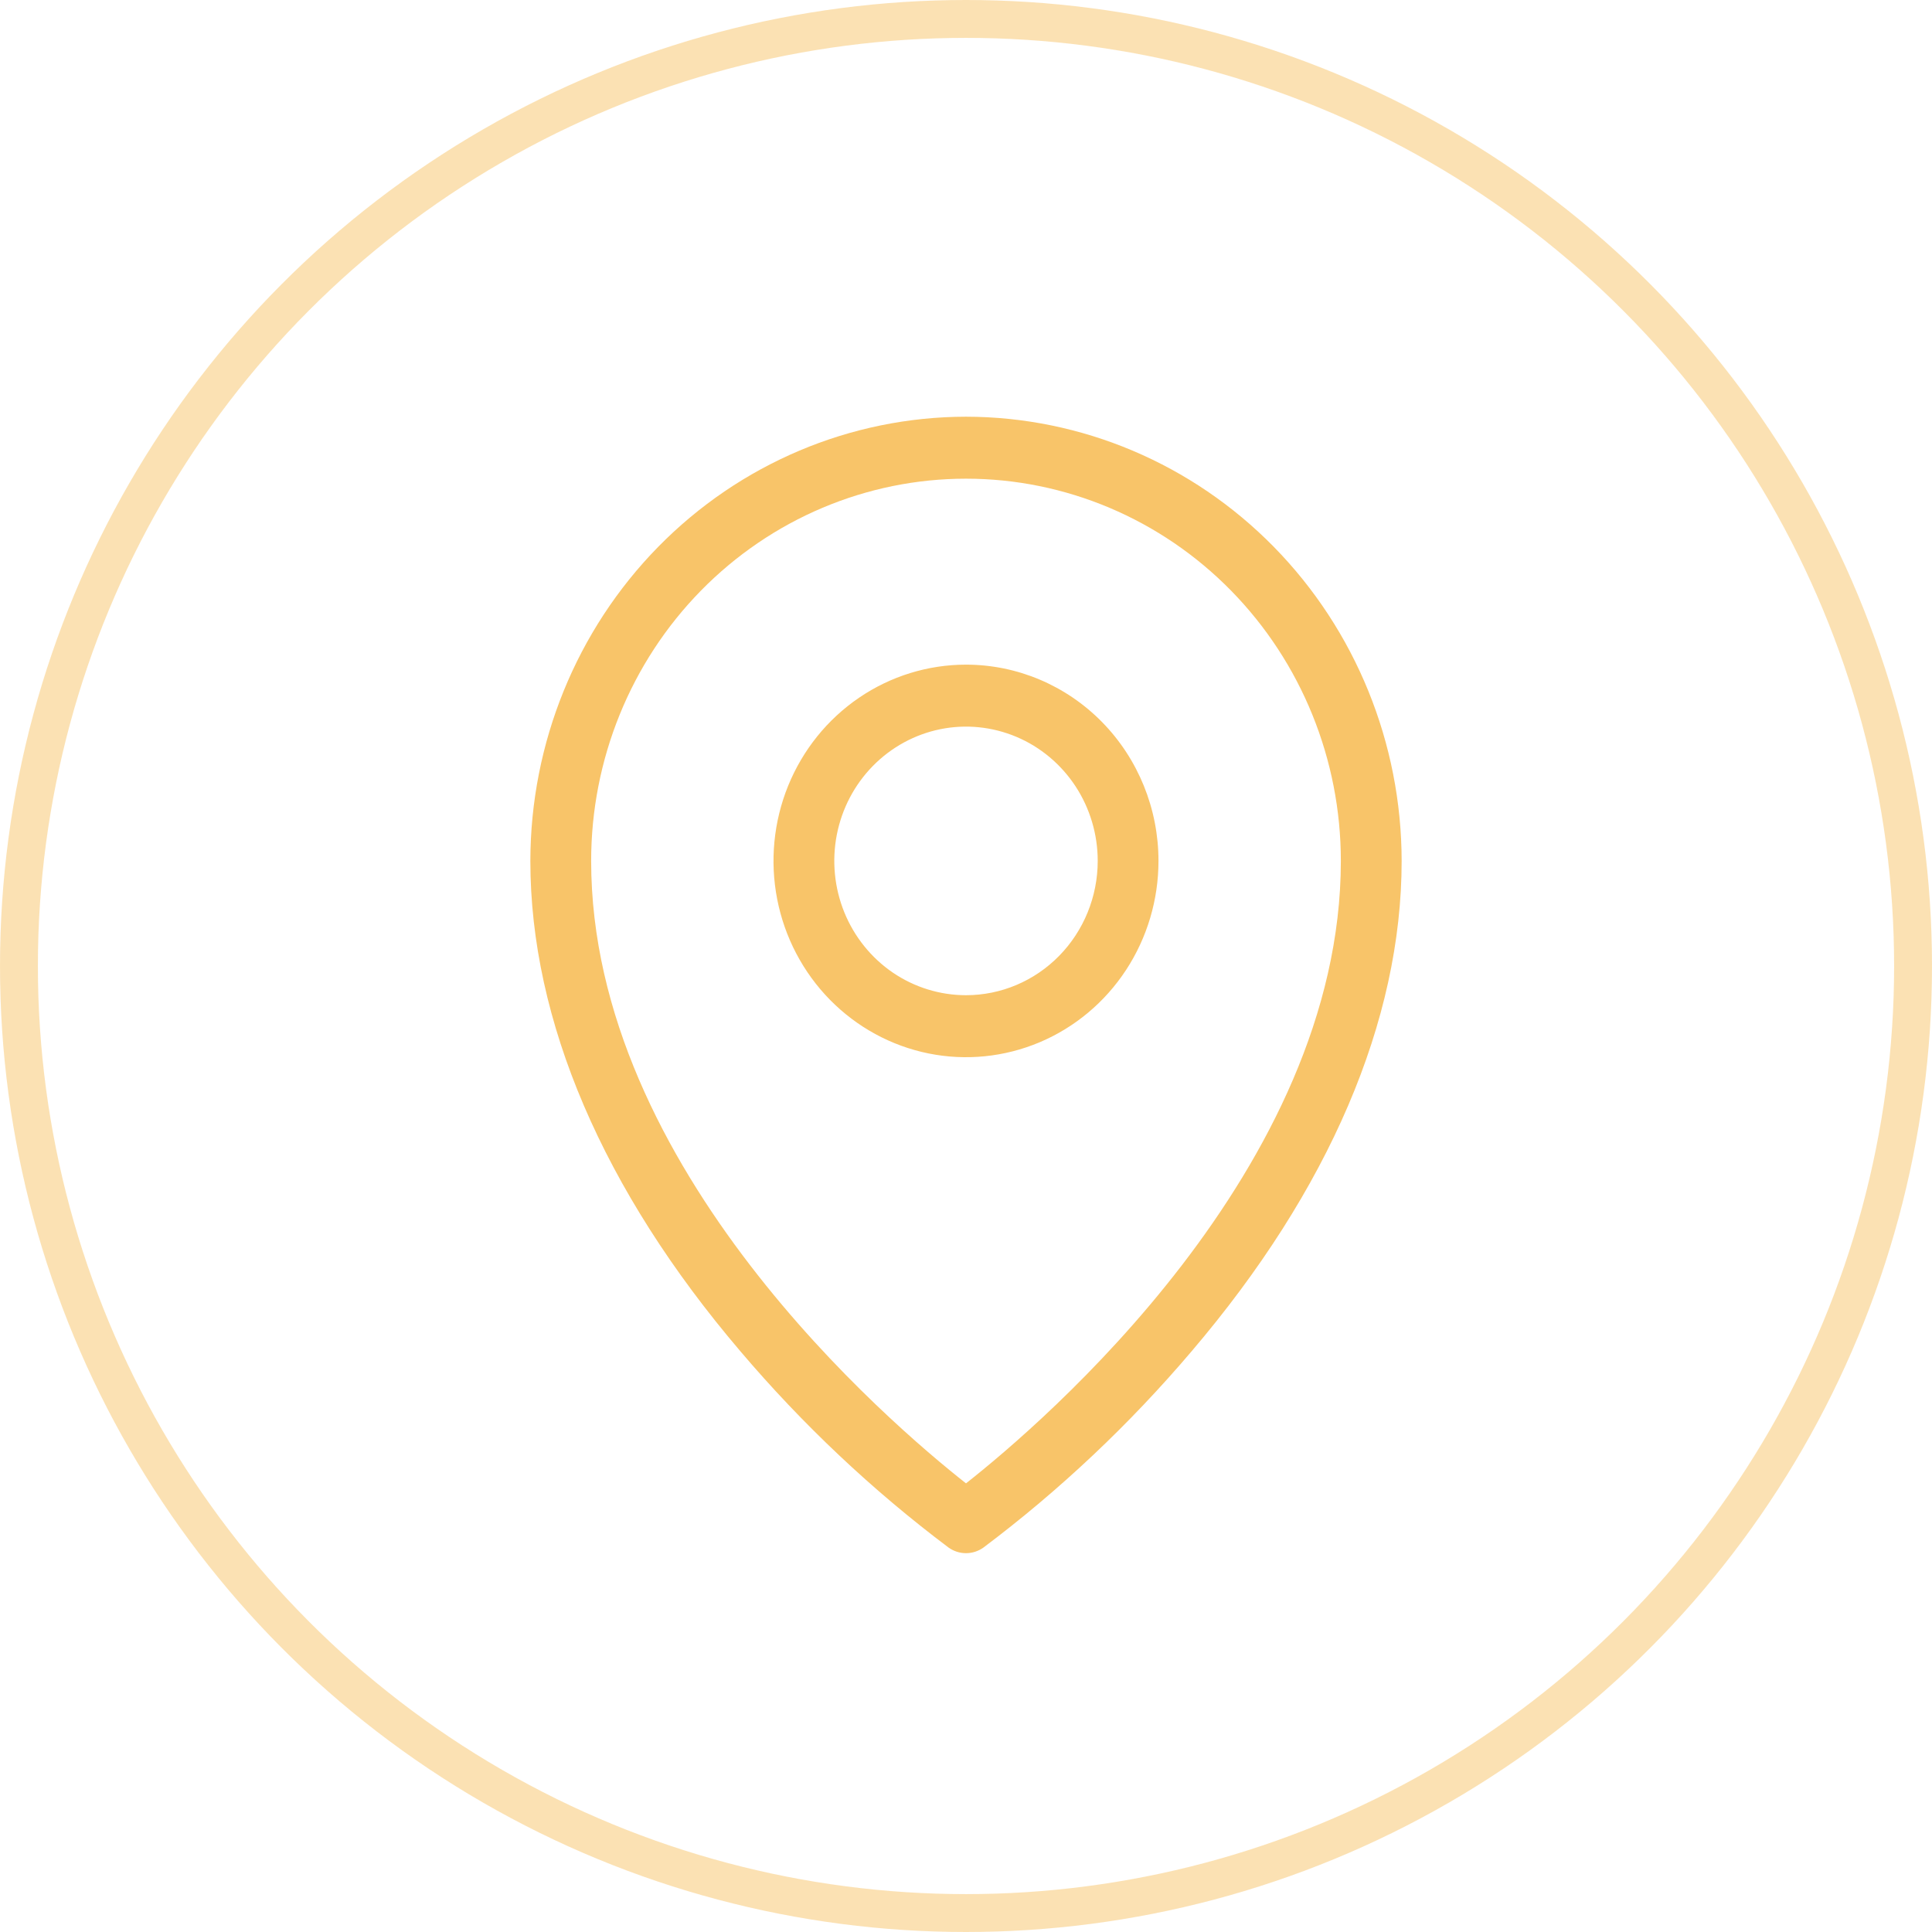 <?xml version="1.0" encoding="UTF-8"?> <svg xmlns="http://www.w3.org/2000/svg" width="51" height="51" viewBox="0 0 51 51" fill="none"><circle cx="25.5" cy="25.5" r="25" stroke="#F8C469" stroke-opacity="0.5"></circle><path d="M25.5 17.545C24.495 17.545 23.513 17.849 22.677 18.418C21.841 18.987 21.19 19.797 20.805 20.743C20.421 21.69 20.32 22.732 20.516 23.737C20.712 24.742 21.196 25.665 21.907 26.39C22.618 27.114 23.523 27.608 24.509 27.808C25.494 28.008 26.516 27.905 27.445 27.513C28.373 27.121 29.167 26.457 29.725 25.605C30.283 24.753 30.581 23.751 30.581 22.726C30.581 21.352 30.046 20.034 29.093 19.062C28.14 18.091 26.848 17.545 25.5 17.545ZM25.5 26.271C24.812 26.271 24.14 26.063 23.568 25.674C22.997 25.284 22.551 24.73 22.288 24.083C22.025 23.435 21.956 22.722 22.09 22.034C22.224 21.347 22.555 20.715 23.042 20.219C23.528 19.724 24.147 19.386 24.822 19.249C25.496 19.112 26.195 19.183 26.831 19.451C27.466 19.719 28.009 20.174 28.391 20.756C28.773 21.339 28.977 22.025 28.977 22.726C28.977 23.666 28.61 24.568 27.958 25.233C27.306 25.898 26.422 26.271 25.5 26.271ZM25.5 11C22.451 11.004 19.528 12.24 17.372 14.438C15.216 16.637 14.004 19.617 14 22.726C14 26.941 15.918 31.417 19.545 35.671C21.183 37.6 23.026 39.338 25.04 40.852C25.175 40.948 25.335 41 25.5 41C25.665 41 25.825 40.948 25.96 40.852C27.974 39.338 29.817 37.6 31.455 35.671C35.082 31.417 37 26.945 37 22.726C36.996 19.617 35.784 16.637 33.628 14.438C31.472 12.24 28.549 11.004 25.5 11ZM25.5 39.157C23.494 37.578 15.605 30.855 15.605 22.726C15.605 20.05 16.647 17.484 18.503 15.591C20.359 13.699 22.876 12.636 25.5 12.636C28.124 12.636 30.641 13.699 32.497 15.591C34.353 17.484 35.395 20.05 35.395 22.726C35.395 30.855 27.506 37.578 25.5 39.157Z" fill="#F8C469"></path></svg> 